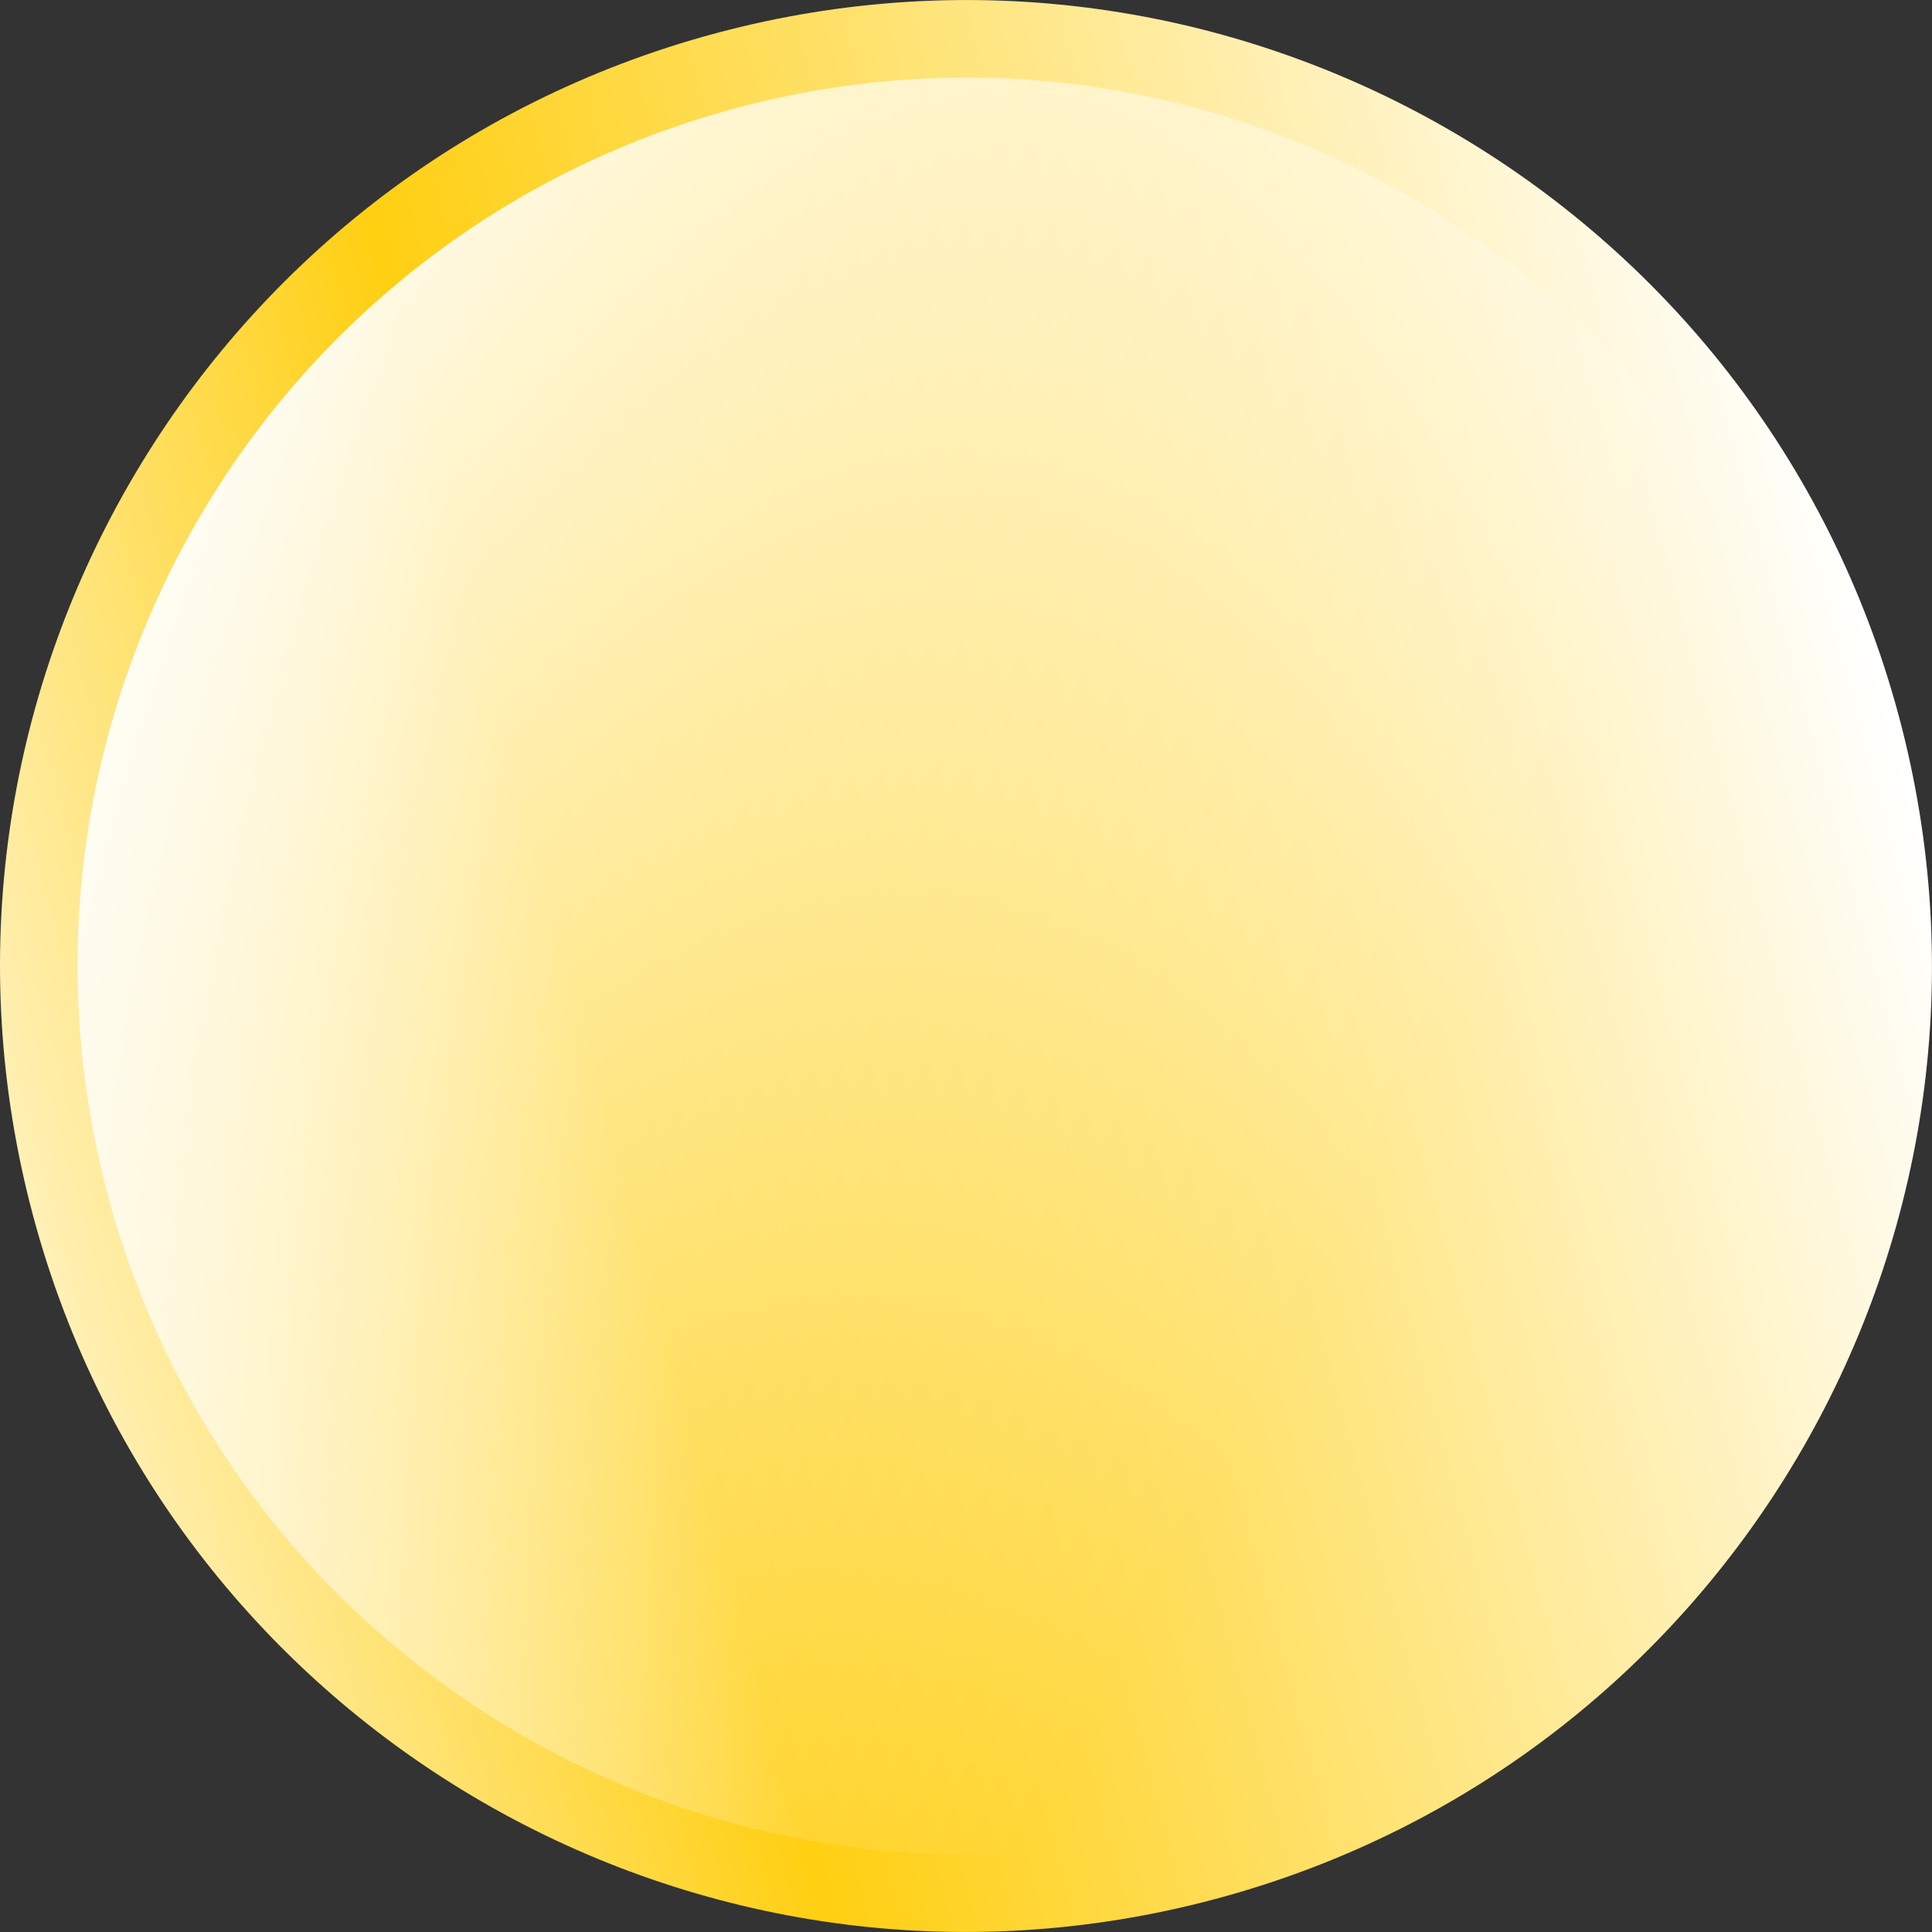 <?xml version="1.0" encoding="UTF-8"?> <svg xmlns="http://www.w3.org/2000/svg" xmlns:xlink="http://www.w3.org/1999/xlink" xmlns:xodm="http://www.corel.com/coreldraw/odm/2003" xml:space="preserve" width="59.282mm" height="59.282mm" version="1.1" style="shape-rendering:geometricPrecision; text-rendering:geometricPrecision; image-rendering:optimizeQuality; fill-rule:evenodd; clip-rule:evenodd" viewBox="0 0 618.92 618.92"><rect x="0" y="0" width="618.92" height="618.92" fill="#333333" stroke="none"/> <defs> <style type="text/css"> .fil0 {fill:none} .fil2 {fill:white} .fil1 {fill:url(#id2)} </style> <mask id="id0"> <linearGradient id="id1" gradientUnits="userSpaceOnUse" x1="-30.47" y1="263.82" x2="386.52" y2="483.82"> <stop offset="0" style="stop-opacity:1; stop-color:white"></stop> <stop offset="1" style="stop-opacity:0; stop-color:white"></stop> </linearGradient> <rect style="fill:url(#id1)" x="23.8" y="23.8" width="571.32" height="571.32"></rect> </mask> <linearGradient id="id2" gradientUnits="userSpaceOnUse" x1="10.62" y1="389.53" x2="608.3" y2="229.39"> <stop offset="0" style="stop-opacity:1; stop-color:#FFF0B5"></stop> <stop offset="0.302" style="stop-opacity:1; stop-color:#FFCF11"></stop> <stop offset="1" style="stop-opacity:1; stop-color:white"></stop> </linearGradient> </defs> <g id="Слой_x0020_1">  <g id="_1805970194112"> <rect class="fil0" x="0.08" y="0.08" width="618.76" height="618.76"></rect> <path class="fil1" d="M389.53 608.3c-165.05,44.22 -334.69,-53.72 -378.91,-218.76 -44.22,-165.05 53.72,-334.69 218.76,-378.91 165.05,-44.22 334.69,53.72 378.91,218.76 44.22,165.05 -53.72,334.69 -218.76,378.91z"></path> <path class="fil2" style="mask:url(#id0)" d="M383.1 584.31c-151.8,40.67 -307.82,-49.41 -348.49,-201.2 -40.67,-151.8 49.41,-307.82 201.2,-348.49 151.8,-40.67 307.82,49.41 348.49,201.2 40.67,151.8 -49.41,307.82 -201.2,348.49z"></path> </g> </g> </svg> 